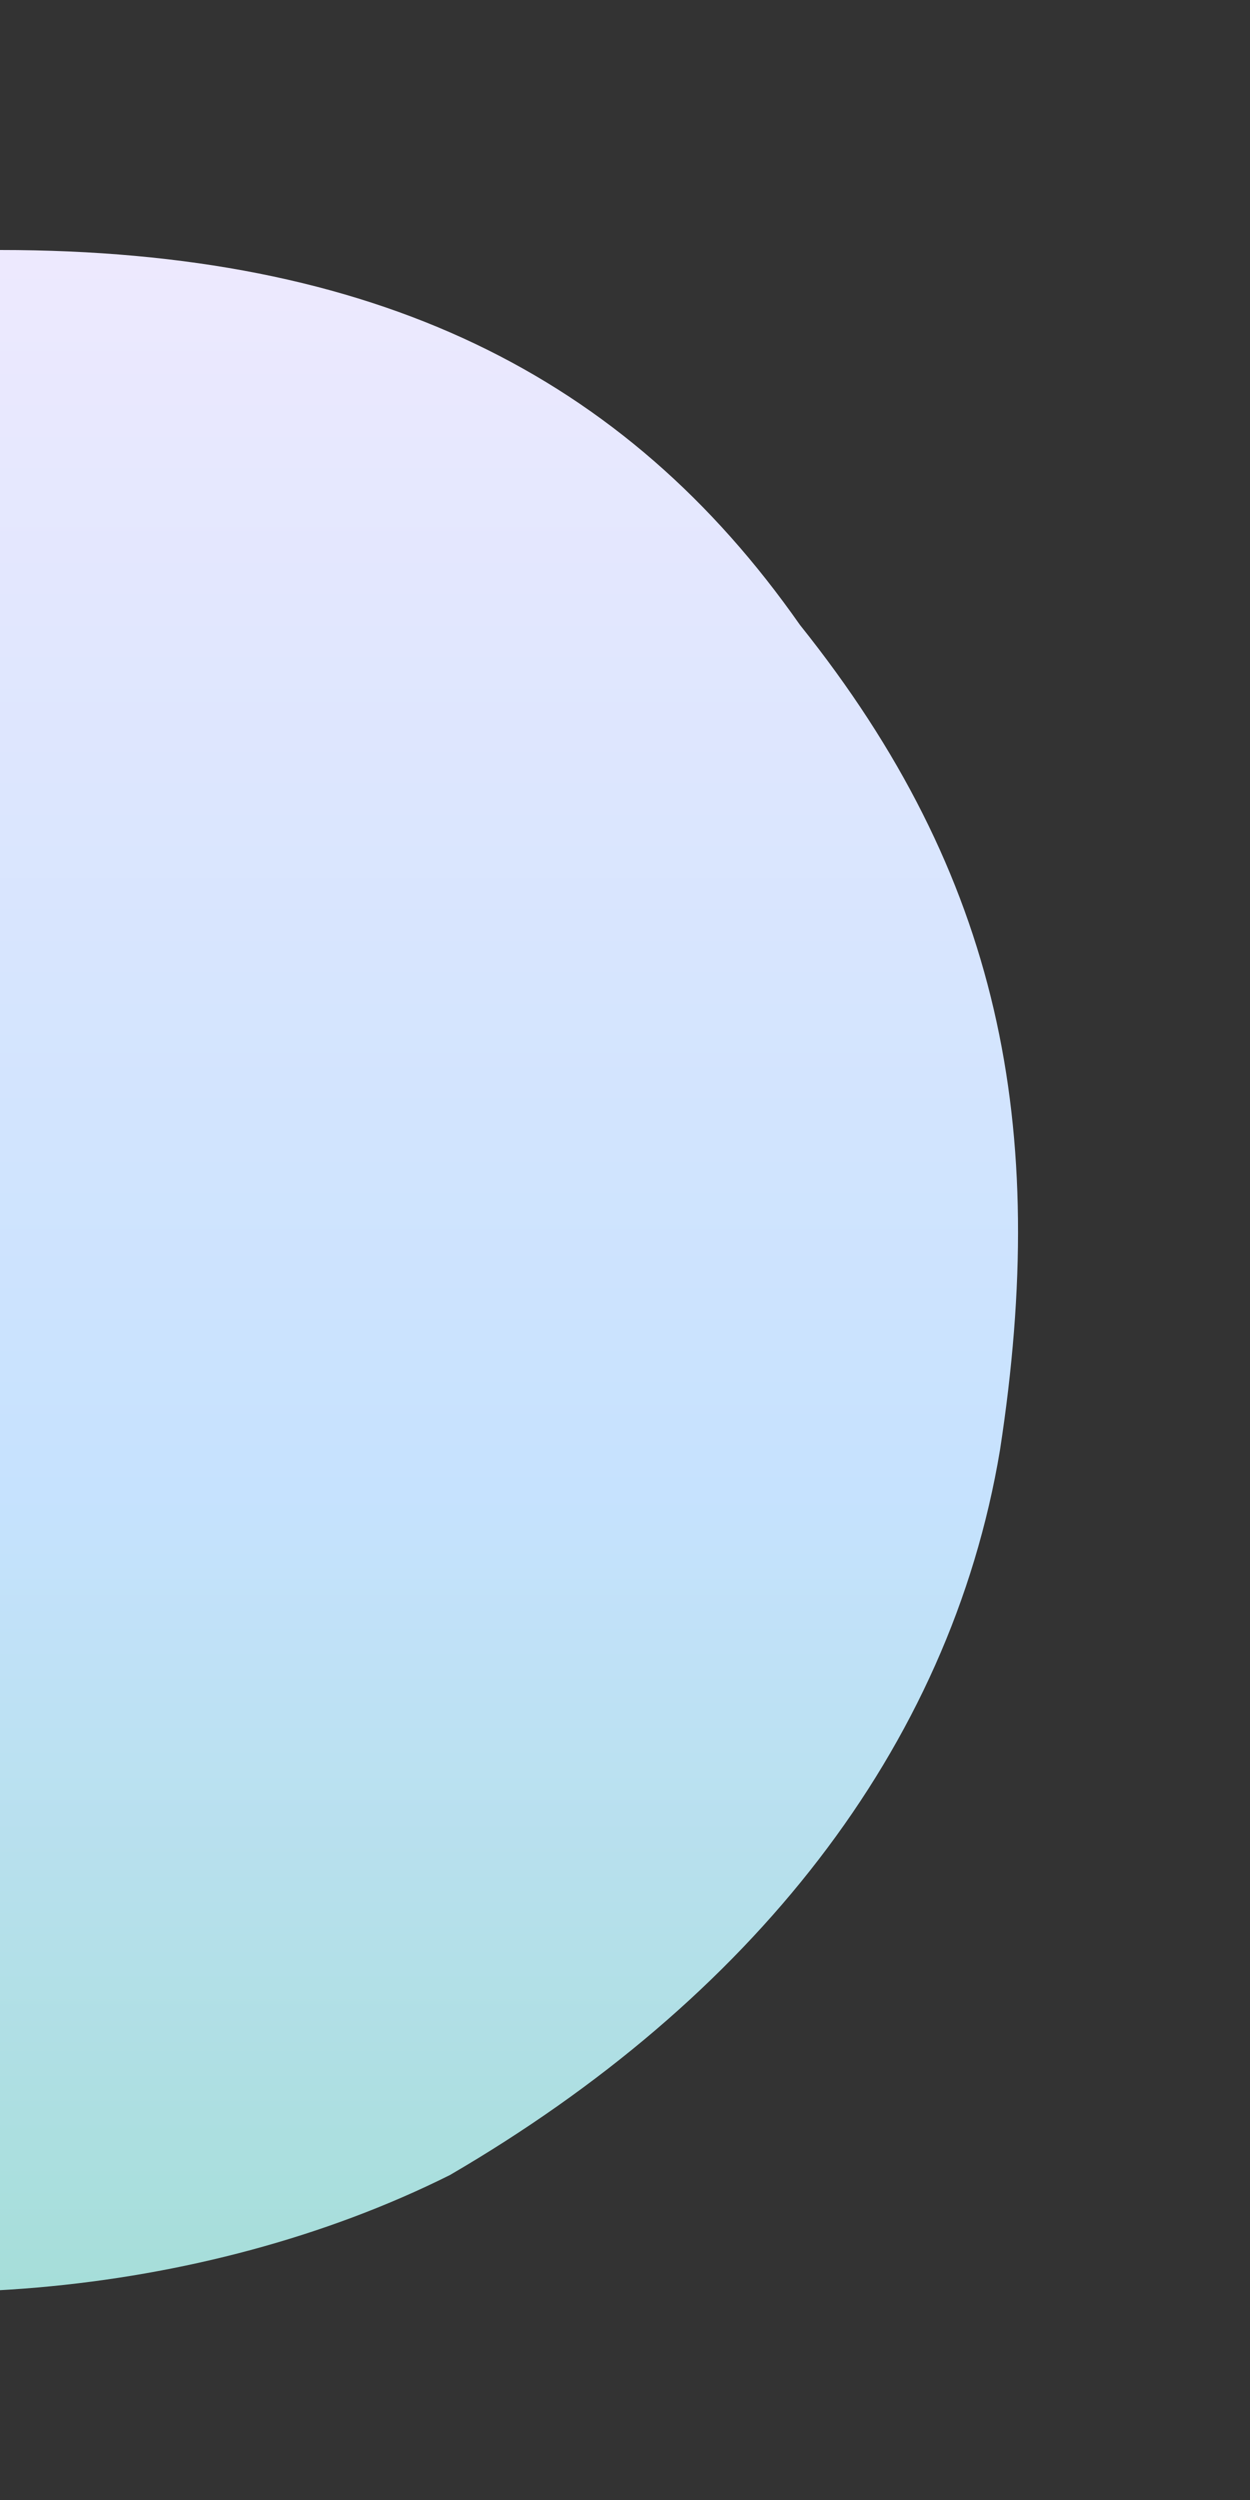 <svg width="50" height="100" viewBox="50 0 50 100" xmlns="http://www.w3.org/2000/svg">
  <rect x="50" y="0" width="50" height="100" fill="#333333" stroke="none"/>
  <defs>
    <linearGradient id="shapeGradient" x1="0%" y1="0%" x2="0%" y2="100%">
      <stop offset="0%" style="stop-color:#ede9fe;stop-opacity:1" />
      <stop offset="60%" style="stop-color:#c6e2fe;stop-opacity:1" />
      <stop offset="100%" style="stop-color:#a5ded8;stop-opacity:1" />
    </linearGradient>
  </defs>
  <path d="M 50 10 
           C 65 10, 75 15, 82 25
           C 90 35, 92 45, 90 58
           C 88 70, 80 80, 68 87
           C 58 92, 45 93, 35 90
           C 22 86, 12 78, 10 65
           C 8 52, 10 38, 18 27
           C 25 17, 36 10, 50 10 Z" 
        fill="url(#shapeGradient)" />
</svg>
